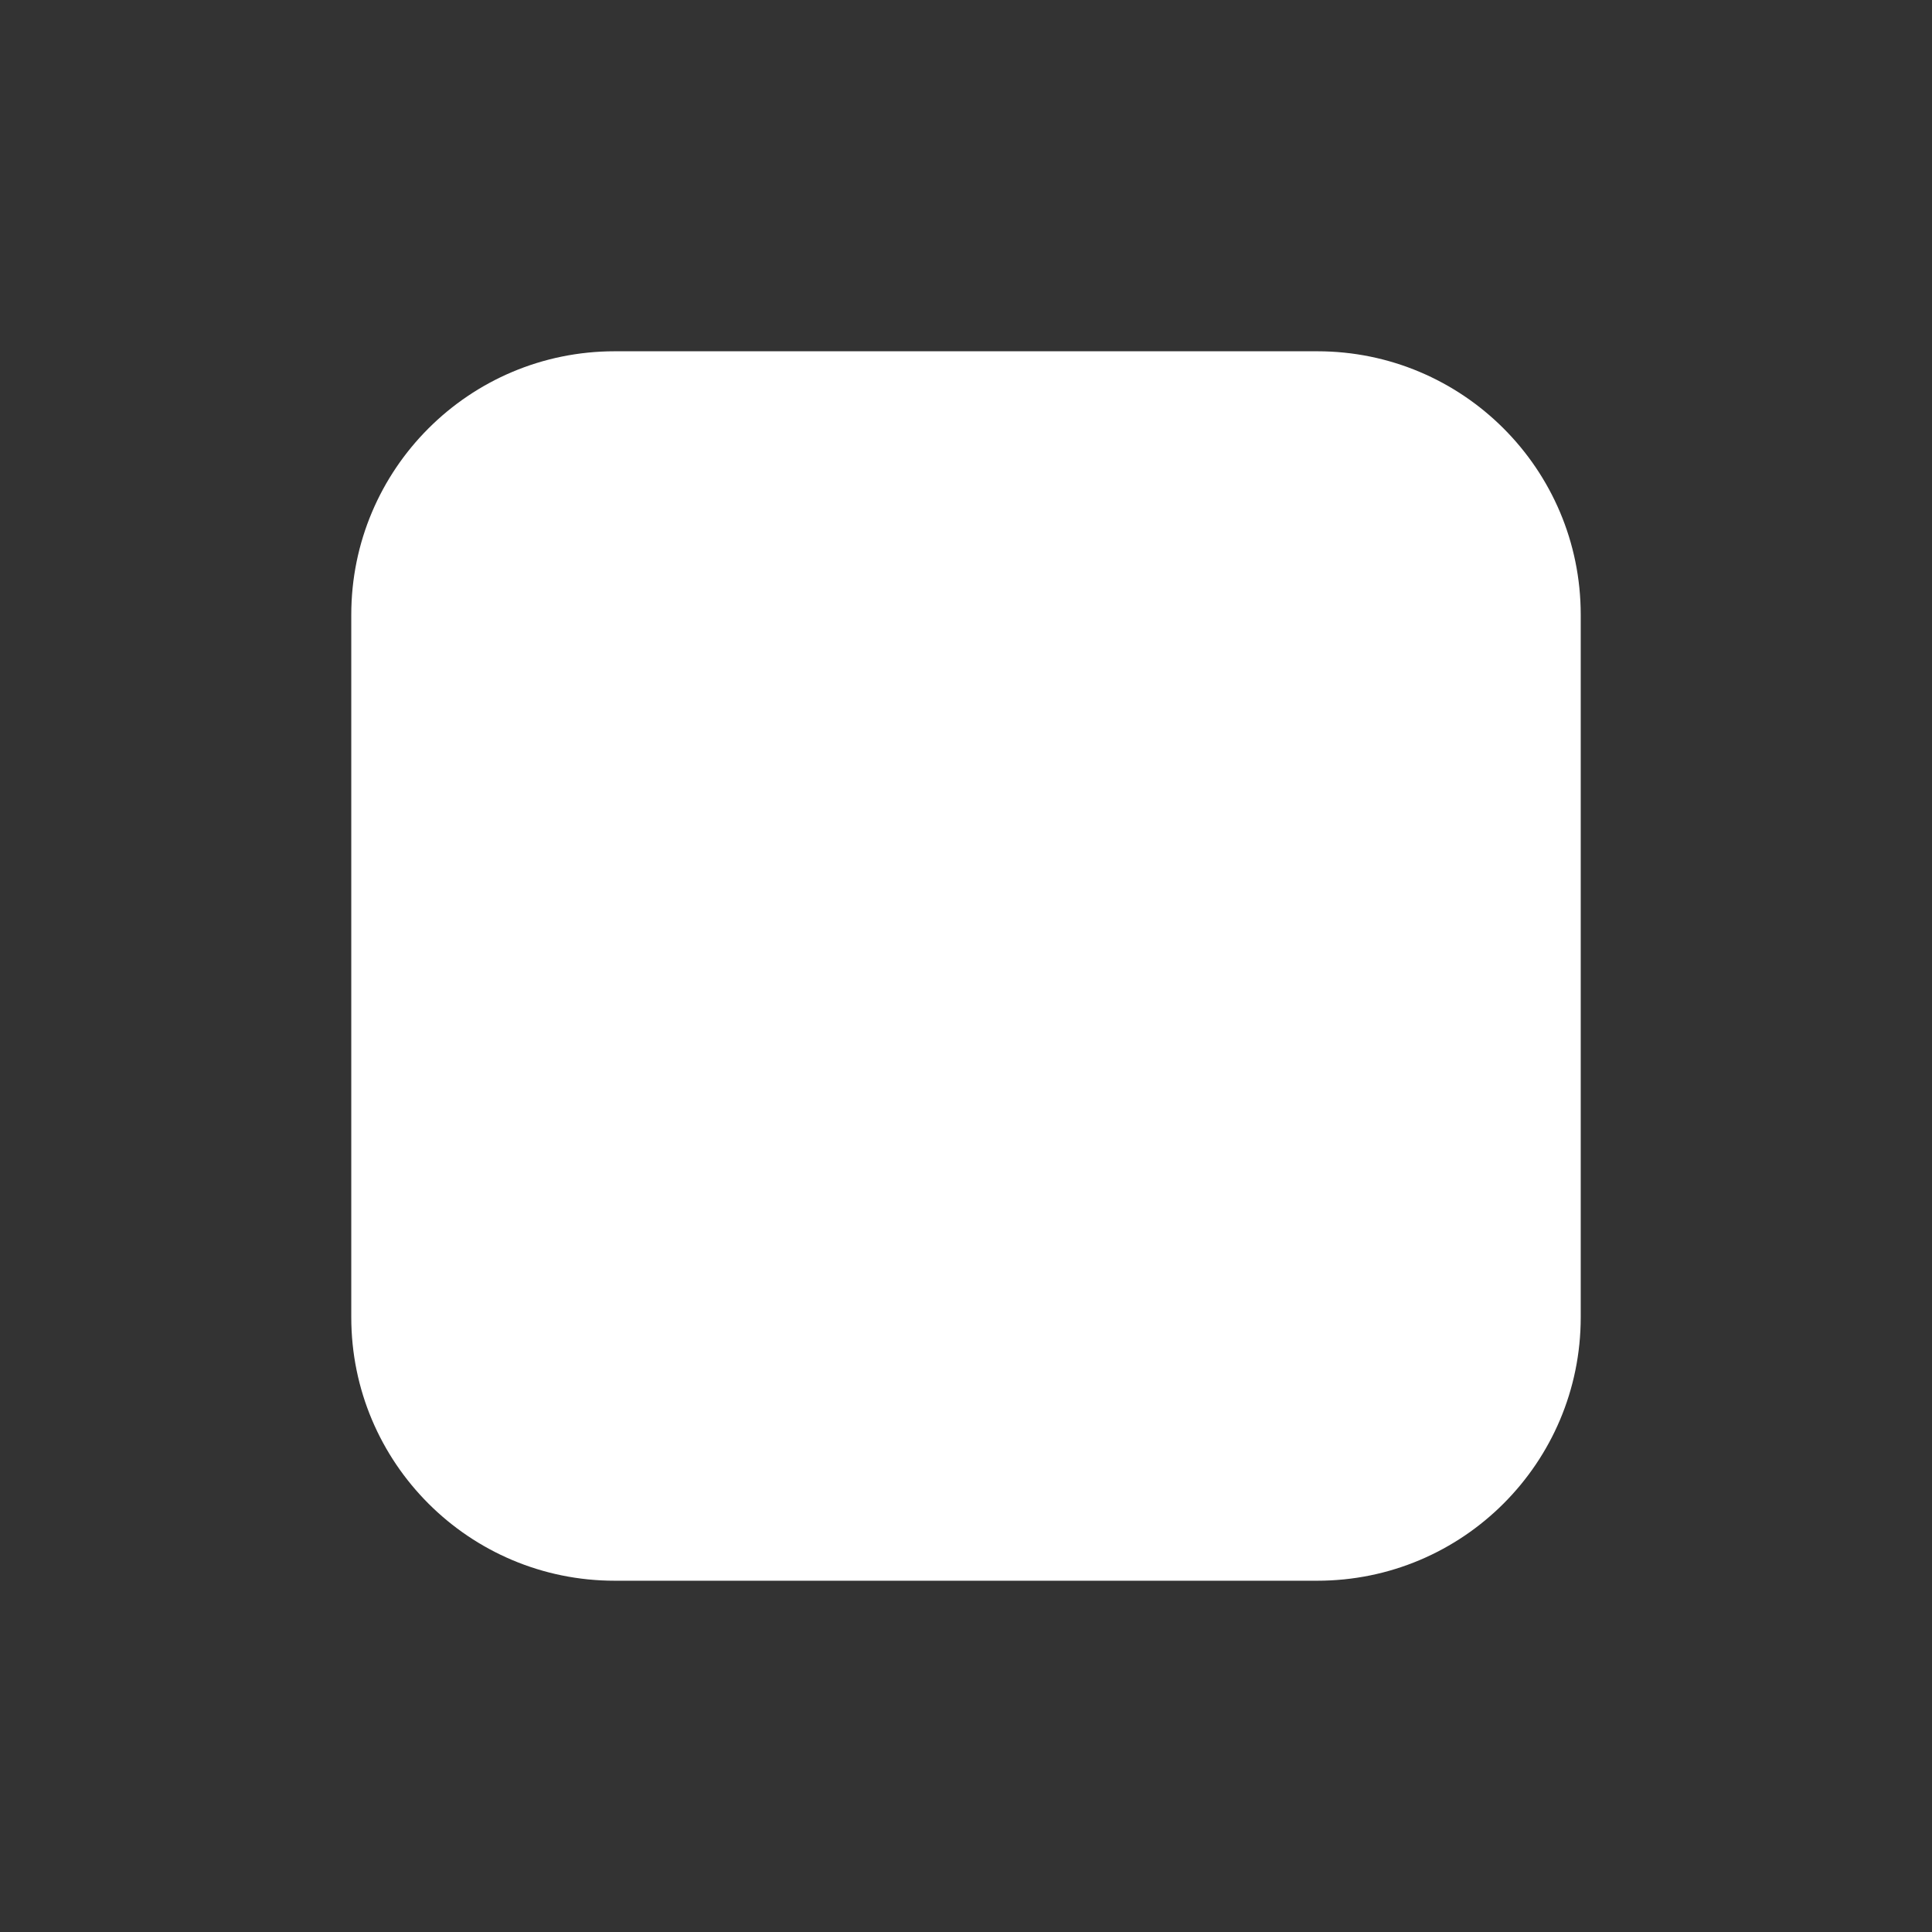 <?xml version="1.0" encoding="UTF-8"?> <svg xmlns="http://www.w3.org/2000/svg" width="22" height="22" viewBox="0 0 22 22" fill="none"><rect x="0" y="0" width="22" height="22" fill="#333333" stroke="none"/><path d="M4 7C4 5.343 5.343 4 7 4H15C16.657 4 18 5.343 18 7V15C18 16.657 16.657 18 15 18H7C5.343 18 4 16.657 4 15V7Z" fill="white"></path></svg> 